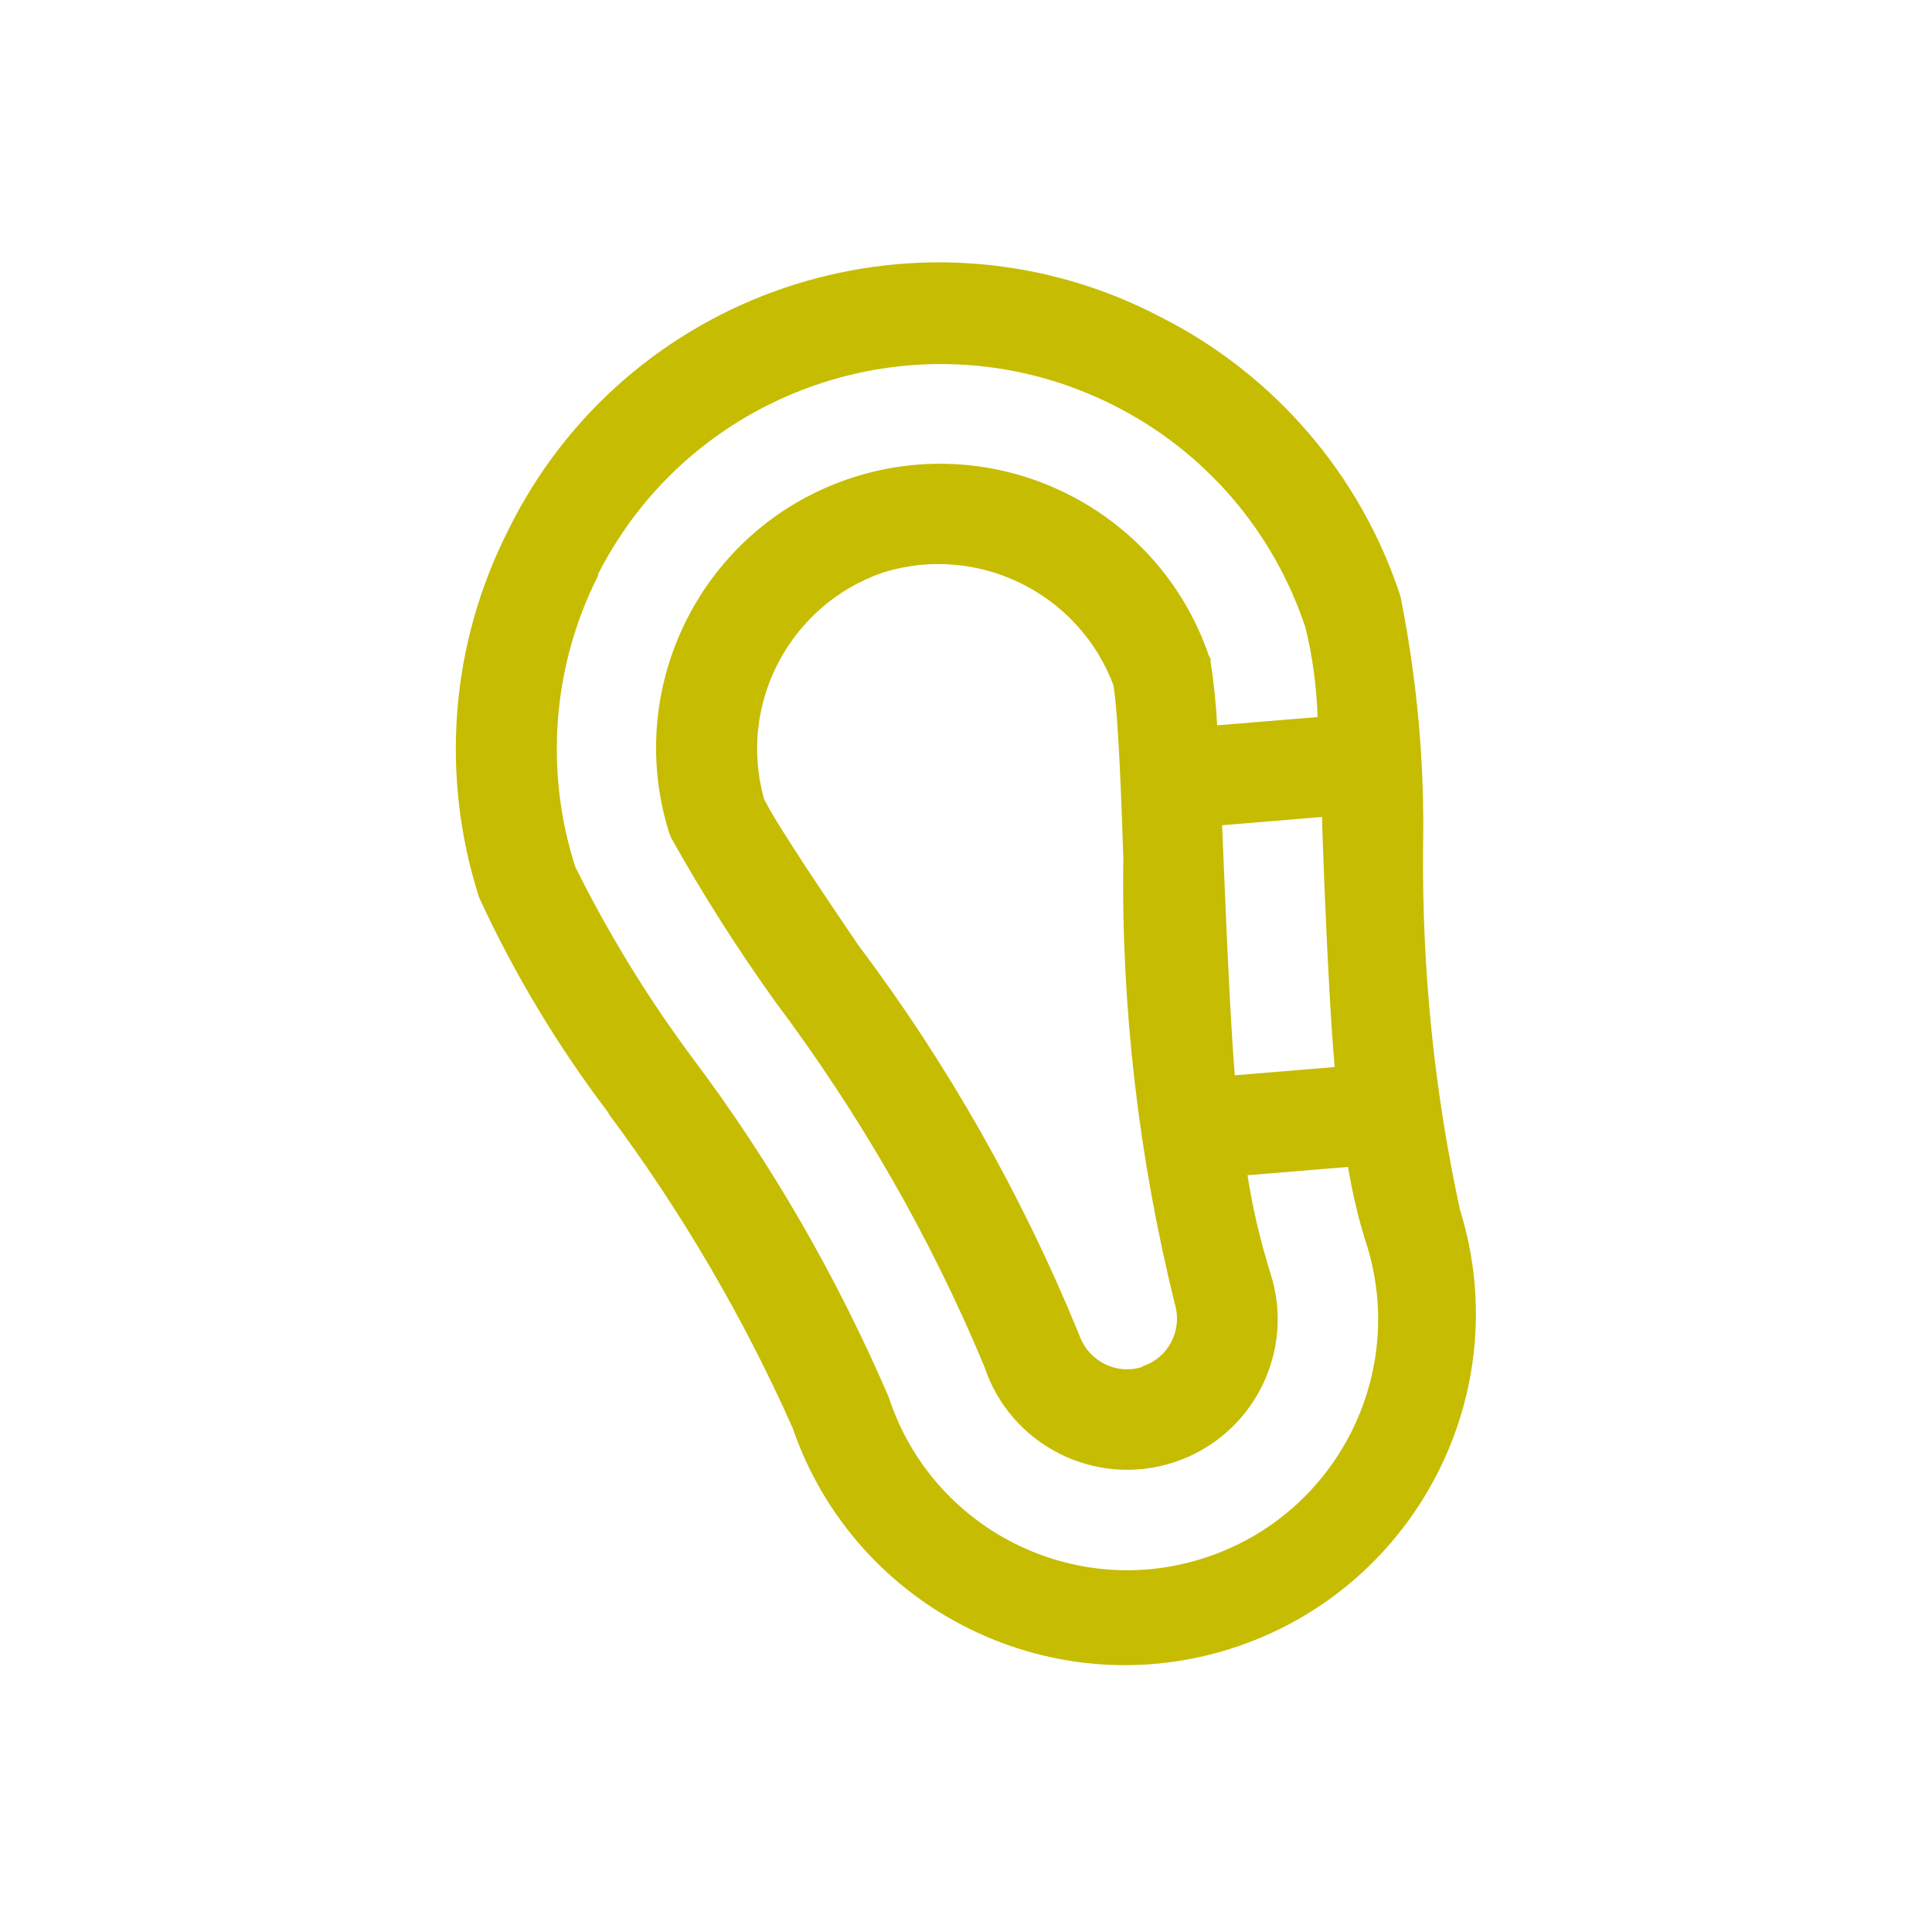 <?xml version="1.0" encoding="UTF-8"?><svg id="Calque_1" xmlns="http://www.w3.org/2000/svg" xmlns:xlink="http://www.w3.org/1999/xlink" viewBox="0 0 35 35"><defs><style>.cls-1{fill:#fff;}.cls-2{fill:#c6bc02;}.cls-3{clip-path:url(#clippath);}.cls-4{fill:none;}</style><clipPath id="clippath"><rect class="cls-4" x="8.24" y="4.75" width="18.52" height="25.5"/></clipPath></defs><g id="Groupe_3002"><rect class="cls-1" x="0" y="0" width="35" height="35"/><g id="Groupe_3011"><g class="cls-3"><g id="Groupe_3010"><path id="Tracé_35329" class="cls-2" d="m11.02,20.17c1.32,1.77,2.44,3.68,3.34,5.7,1.14,3.32,4.76,5.09,8.08,3.95,3.25-1.12,5.03-4.62,4.01-7.9-.47-2.16-.69-4.36-.67-6.57.03-1.53-.11-3.05-.41-4.55-.72-2.2-2.29-4.02-4.35-5.06-4.25-2.22-9.5-.57-11.72,3.68-.03.06-.06.12-.09.18-1.05,2.06-1.24,4.45-.53,6.66.64,1.39,1.43,2.7,2.35,3.91m13.15-.84l-1.81.15c-.11-1.28-.22-4.36-.23-4.53l1.81-.15c0,.2.11,3.26.23,4.53m-13.35-8.92c1.74-3.43,5.93-4.8,9.36-3.06,1.64.83,2.88,2.27,3.46,4.02.13.53.2,1.07.22,1.62l-1.82.15c-.02-.39-.06-.77-.12-1.16v-.05s-.03-.05-.03-.05c-.92-2.69-3.85-4.12-6.54-3.2-2.63.9-4.07,3.74-3.24,6.4l.02.05.02.05c.57,1.02,1.2,2.01,1.88,2.96,1.53,2.04,2.81,4.26,3.79,6.61.47,1.43,2.01,2.21,3.44,1.74,1.43-.47,2.21-2.01,1.74-3.44-.18-.58-.32-1.17-.41-1.76l1.82-.15c.08.46.18.91.32,1.35.78,2.38-.52,4.95-2.91,5.73-2.38.78-4.95-.52-5.73-2.91h0c-.94-2.18-2.13-4.25-3.56-6.15-.81-1.09-1.52-2.25-2.12-3.46-.56-1.75-.41-3.65.42-5.28m9.86,14.34c-.48.16-.99-.11-1.15-.58-1.03-2.52-2.37-4.89-4.01-7.07-.52-.77-1.48-2.18-1.7-2.64-.48-1.72.47-3.52,2.16-4.1,1.71-.53,3.54.37,4.17,2.04.09.51.15,2.21.18,3.13-.04,2.72.28,5.43.93,8.07.15.48-.11.99-.58,1.14"/></g></g></g></g></svg>